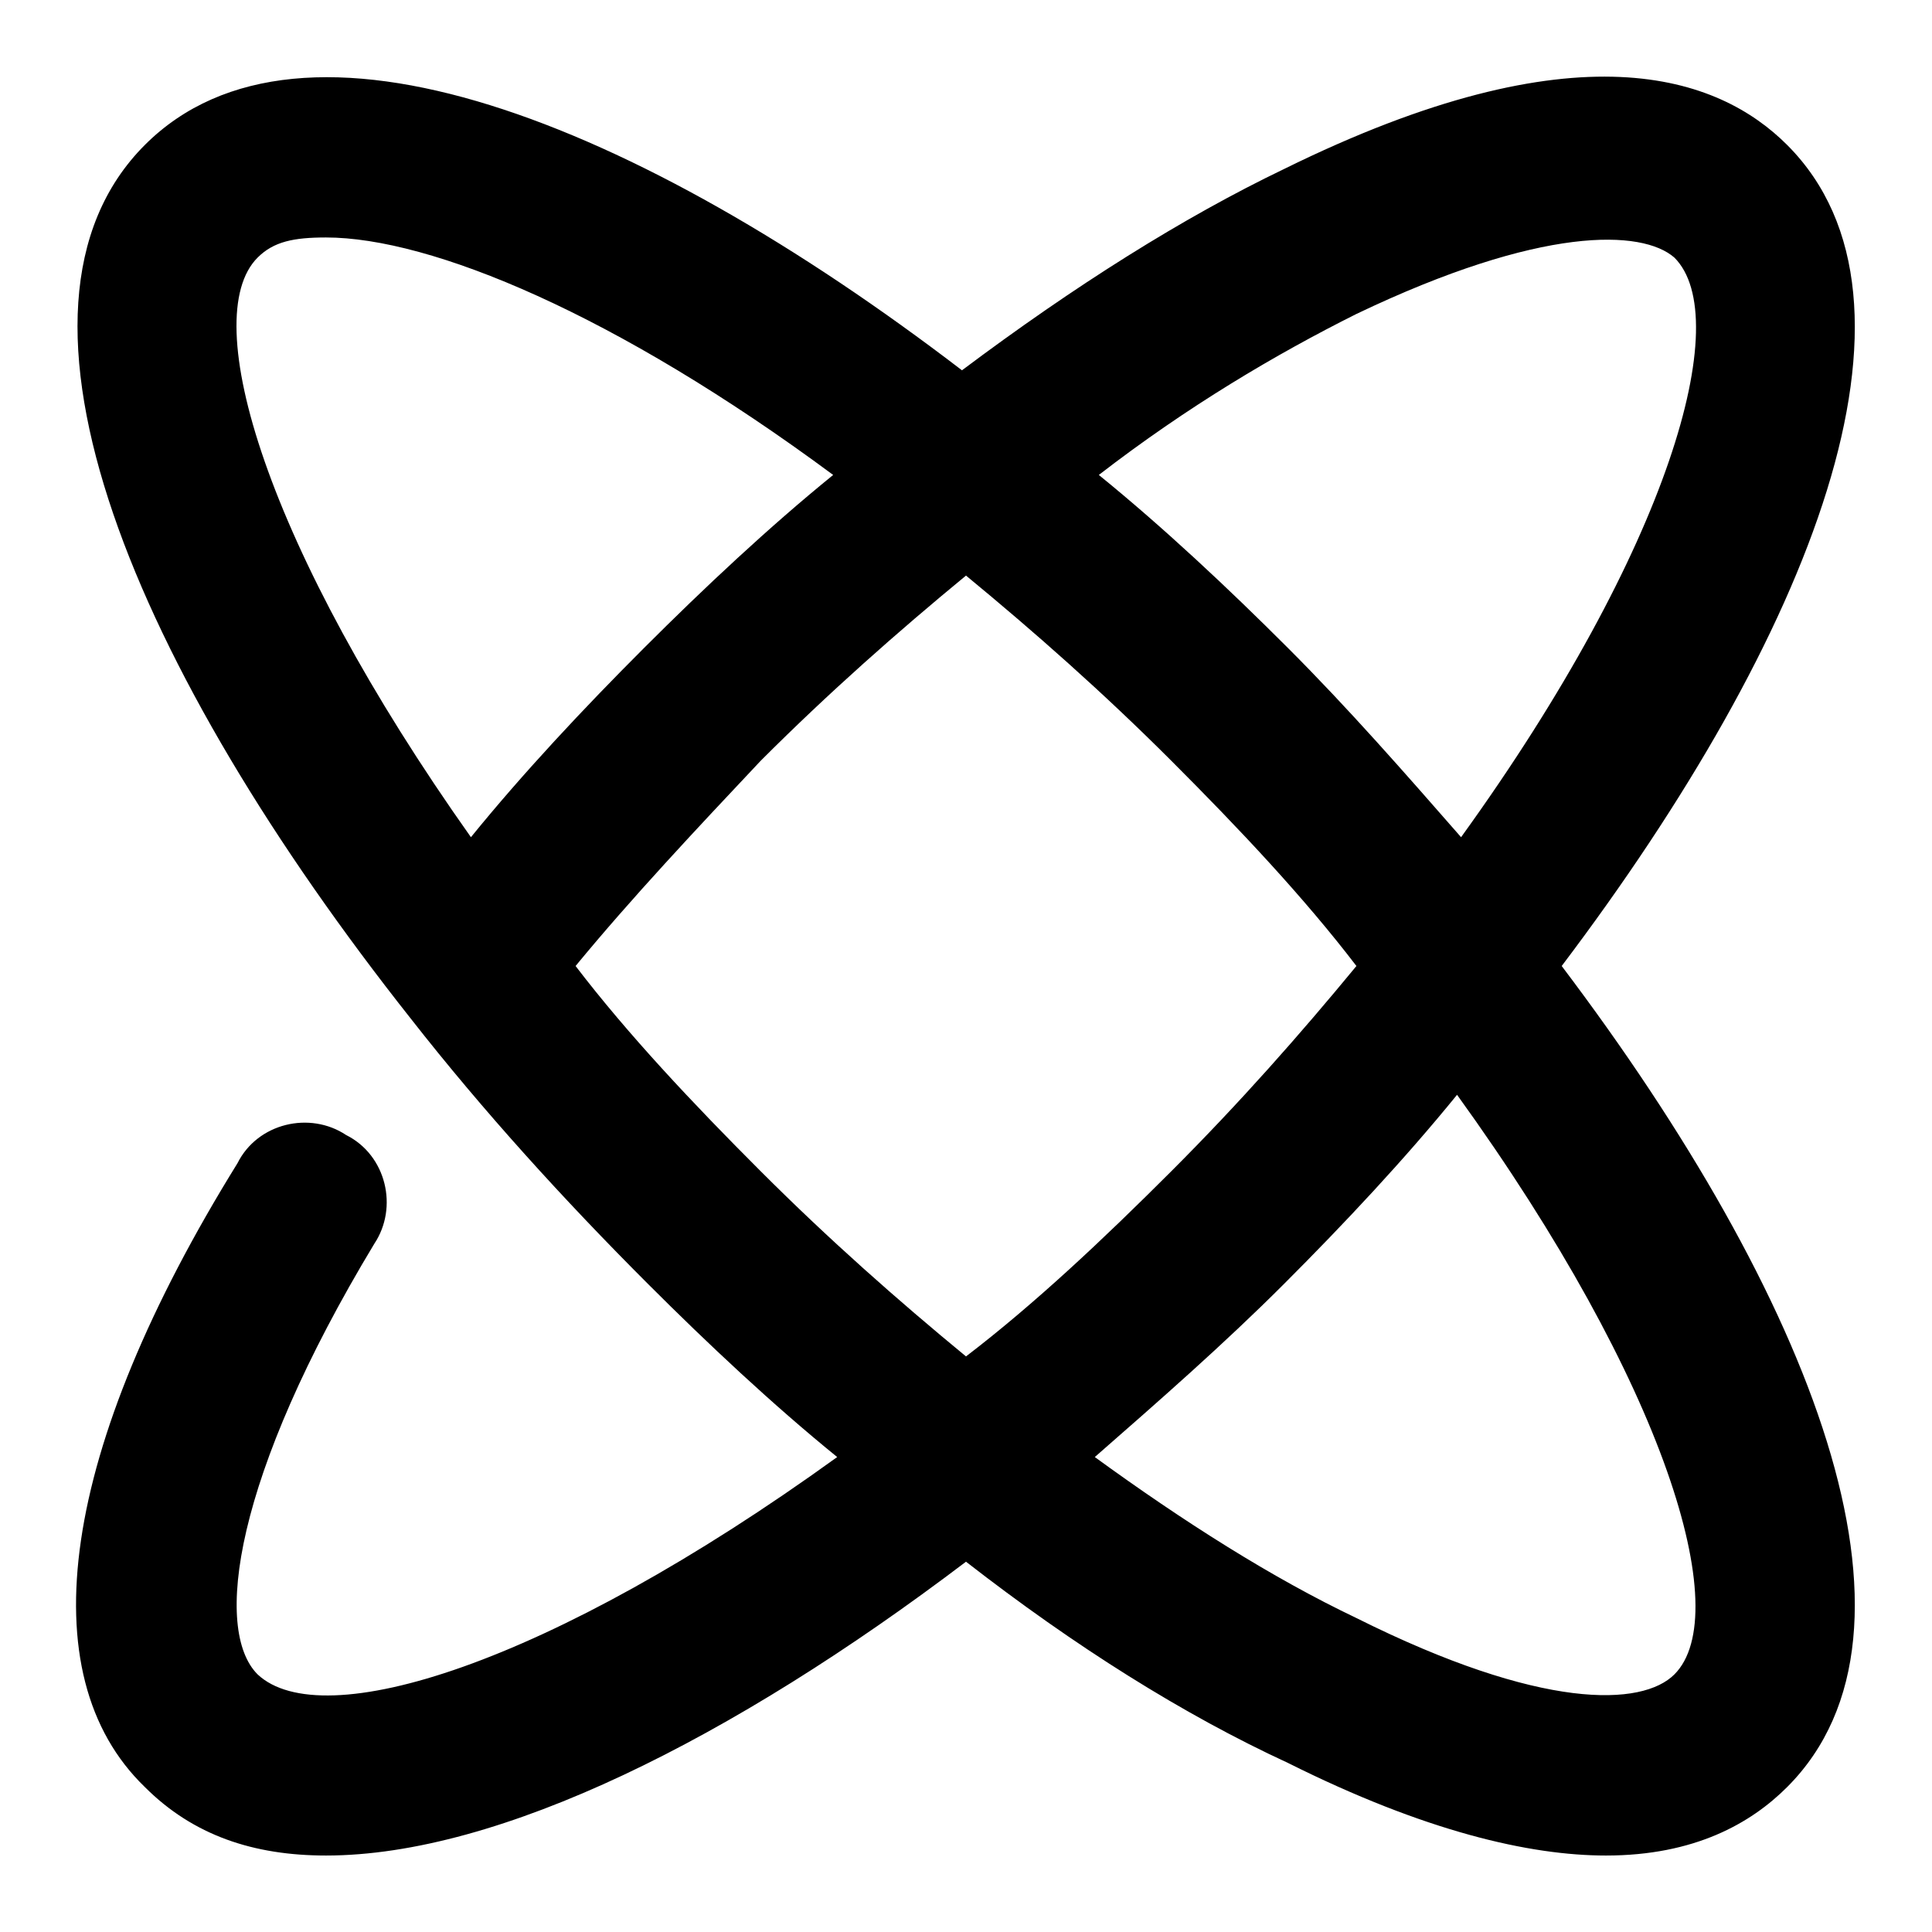 <?xml version="1.0" encoding="utf-8"?>
<!-- Generator: Adobe Illustrator 27.5.0, SVG Export Plug-In . SVG Version: 6.00 Build 0)  -->
<svg version="1.1" xmlns="http://www.w3.org/2000/svg" xmlns:xlink="http://www.w3.org/1999/xlink" x="0px" y="0px"
	 viewBox="0 0 48 48" style="enable-background:new 0 0 48 48;" xml:space="preserve">
<g id="_x32_5_Book_x2C_Bookmark_x2C_Agenda_x2C_School__x09_">
</g>
<g id="_x32_4_Office_x2C_Stamp_x2C_Quality_x2C_Statioary">
</g>
<g id="_x32_3_Research_x2C_Science_x2C_Experiment_x2C_Test_Tube">
</g>
<g id="_x32_2_Locker_x2C_Safety_x2C_School_x2C_Storage_x2C_Room">
</g>
<g id="_x32_1_Learning_x2C_Notebook_x2C_Education_x2C_School">
</g>
<g id="_x32_0_Online_Business_x2C__E_business_x2C__Online_Banking_x2C__Online_Investment">
</g>
<g id="_x31_9_Game_x2C_Basketball_x2C_Ball_x2C_Activity">
</g>
<g id="_x31_8_Library_x2C_School_x2C_Books_x2C_Encyclopedia">
</g>
<g id="_x31_7_Document_x2C_Paper_x2C_File_x2C_Page">
</g>
<g id="_x31_6_Book_x2C_Education_x2C_Learn_x2C_Literature">
</g>
<g id="_x31_5_Secure_Coins_x2C__Coins_x2C__Protected_x2C__Secure_x2C__Shield_x2C__Stack">
</g>
<g id="_x31_4_Ruler_x2C_Measure_x2C_Drawing_x2C_Geometry">
</g>
<g id="_x31_3_Chemistry_x2C_Lab_x2C_Laboratory_x2C_Experiment">
</g>
<g id="_x31_2_Education_x2C_Classroom_x2C_Academic_x2C_Presentation">
</g>
<g id="_x31_1_Earth_x2C_Globe_x2C_World_x2C_Website">
</g>
<g id="_x31_0_School_x2C_Luggage_x2C_Backpack_x2C_School_Bag">
</g>
<g id="_x30_9_Badge_x2C_Winner_x2C_Medal_x2C_Quality">
</g>
<g id="_x30_8_Nuclear_x2C_Science_x2C_Physics_x2C_Atom">
	<path d="M44.4,3.6c-1.7-1.7-5.2-3-12.5,0.6c-2.5,1.2-5.2,2.9-8,5C15.8,3,7.5-0.3,3.6,3.6c-4.1,4.1-0.2,13.1,6.6,21.7c0,0,0,0,0,0
		c1.8,2.3,3.8,4.5,5.9,6.6c1.5,1.5,3.1,3,4.7,4.3c-7.2,5.2-12.8,6.9-14.4,5.4c-1.1-1.1-0.6-4.9,2.9-10.7c0.6-0.9,0.3-2.2-0.7-2.7
		c-0.9-0.6-2.2-0.3-2.7,0.7C1.5,36,0.7,41.6,3.6,44.4c1.2,1.2,2.7,1.7,4.5,1.7c4.3,0,10.1-2.9,15.9-7.3c2.7,2.1,5.4,3.8,8,5
		c3.4,1.7,6,2.3,7.9,2.3c2.2,0,3.6-0.8,4.5-1.7c3.9-3.9,0.6-12.2-5.6-20.4C45,15.8,48.3,7.5,44.4,3.6z M33.7,7.8
		c4.6-2.2,7.1-2.1,7.9-1.4c1.5,1.5-0.1,7.2-5.3,14.4c-1.4-1.6-2.8-3.2-4.3-4.7c-1.5-1.5-3.1-3-4.7-4.3C29.5,10.1,31.7,8.8,33.7,7.8z
		 M6.4,6.4c0.4-0.4,0.9-0.5,1.7-0.5c2.6,0,7.2,1.9,12.6,5.9c-1.6,1.3-3.2,2.8-4.7,4.3c-1.5,1.5-3,3.1-4.3,4.7
		C6.6,13.6,4.9,7.9,6.4,6.4z M18.9,29.1c-1.7-1.7-3.3-3.4-4.6-5.1c1.4-1.7,3-3.4,4.6-5.1c1.7-1.7,3.4-3.2,5.1-4.6
		c1.7,1.4,3.4,2.9,5.1,4.6c1.7,1.7,3.3,3.4,4.6,5.1c-1.4,1.7-2.9,3.4-4.6,5.1c-1.7,1.7-3.4,3.3-5.1,4.6
		C22.3,32.3,20.6,30.8,18.9,29.1z M41.6,41.6c-0.8,0.8-3.3,0.9-7.9-1.4c-2.1-1-4.3-2.4-6.5-4c1.6-1.4,3.2-2.8,4.7-4.3
		c1.5-1.5,3-3.1,4.3-4.7C41.4,34.4,43.1,40.1,41.6,41.6z"/>
</g>
<g id="_x30_7_Document_x2C_Paper_x2C_File_x2C_Page">
</g>
<g id="_x30_6_Pencil_x2C_Pen_x2C_Edit_x2C_Write_x2C_Design">
	<g id="Layer_45">
	</g>
</g>
<g id="_x30_5_Check_x2C_List_x2C_Checked_x2C_Clipboard">
</g>
<g id="_x30_4_Marker_x2C_Highlighther_x2C_Sharple_x2C_Marker_Pen">
</g>
<g id="_x30_3_Light_Bulb_x2C_Idea_x2C_Creative_x2C_Innovation">
</g>
<g id="_x30_2_Cap_x2C_Graduate_x2C_Mortarboard_x2C_Graduation">
</g>
<g id="_x30_1_School_x2C_Education_x2C_High_School_x2C_Buildings">
</g>
</svg>
